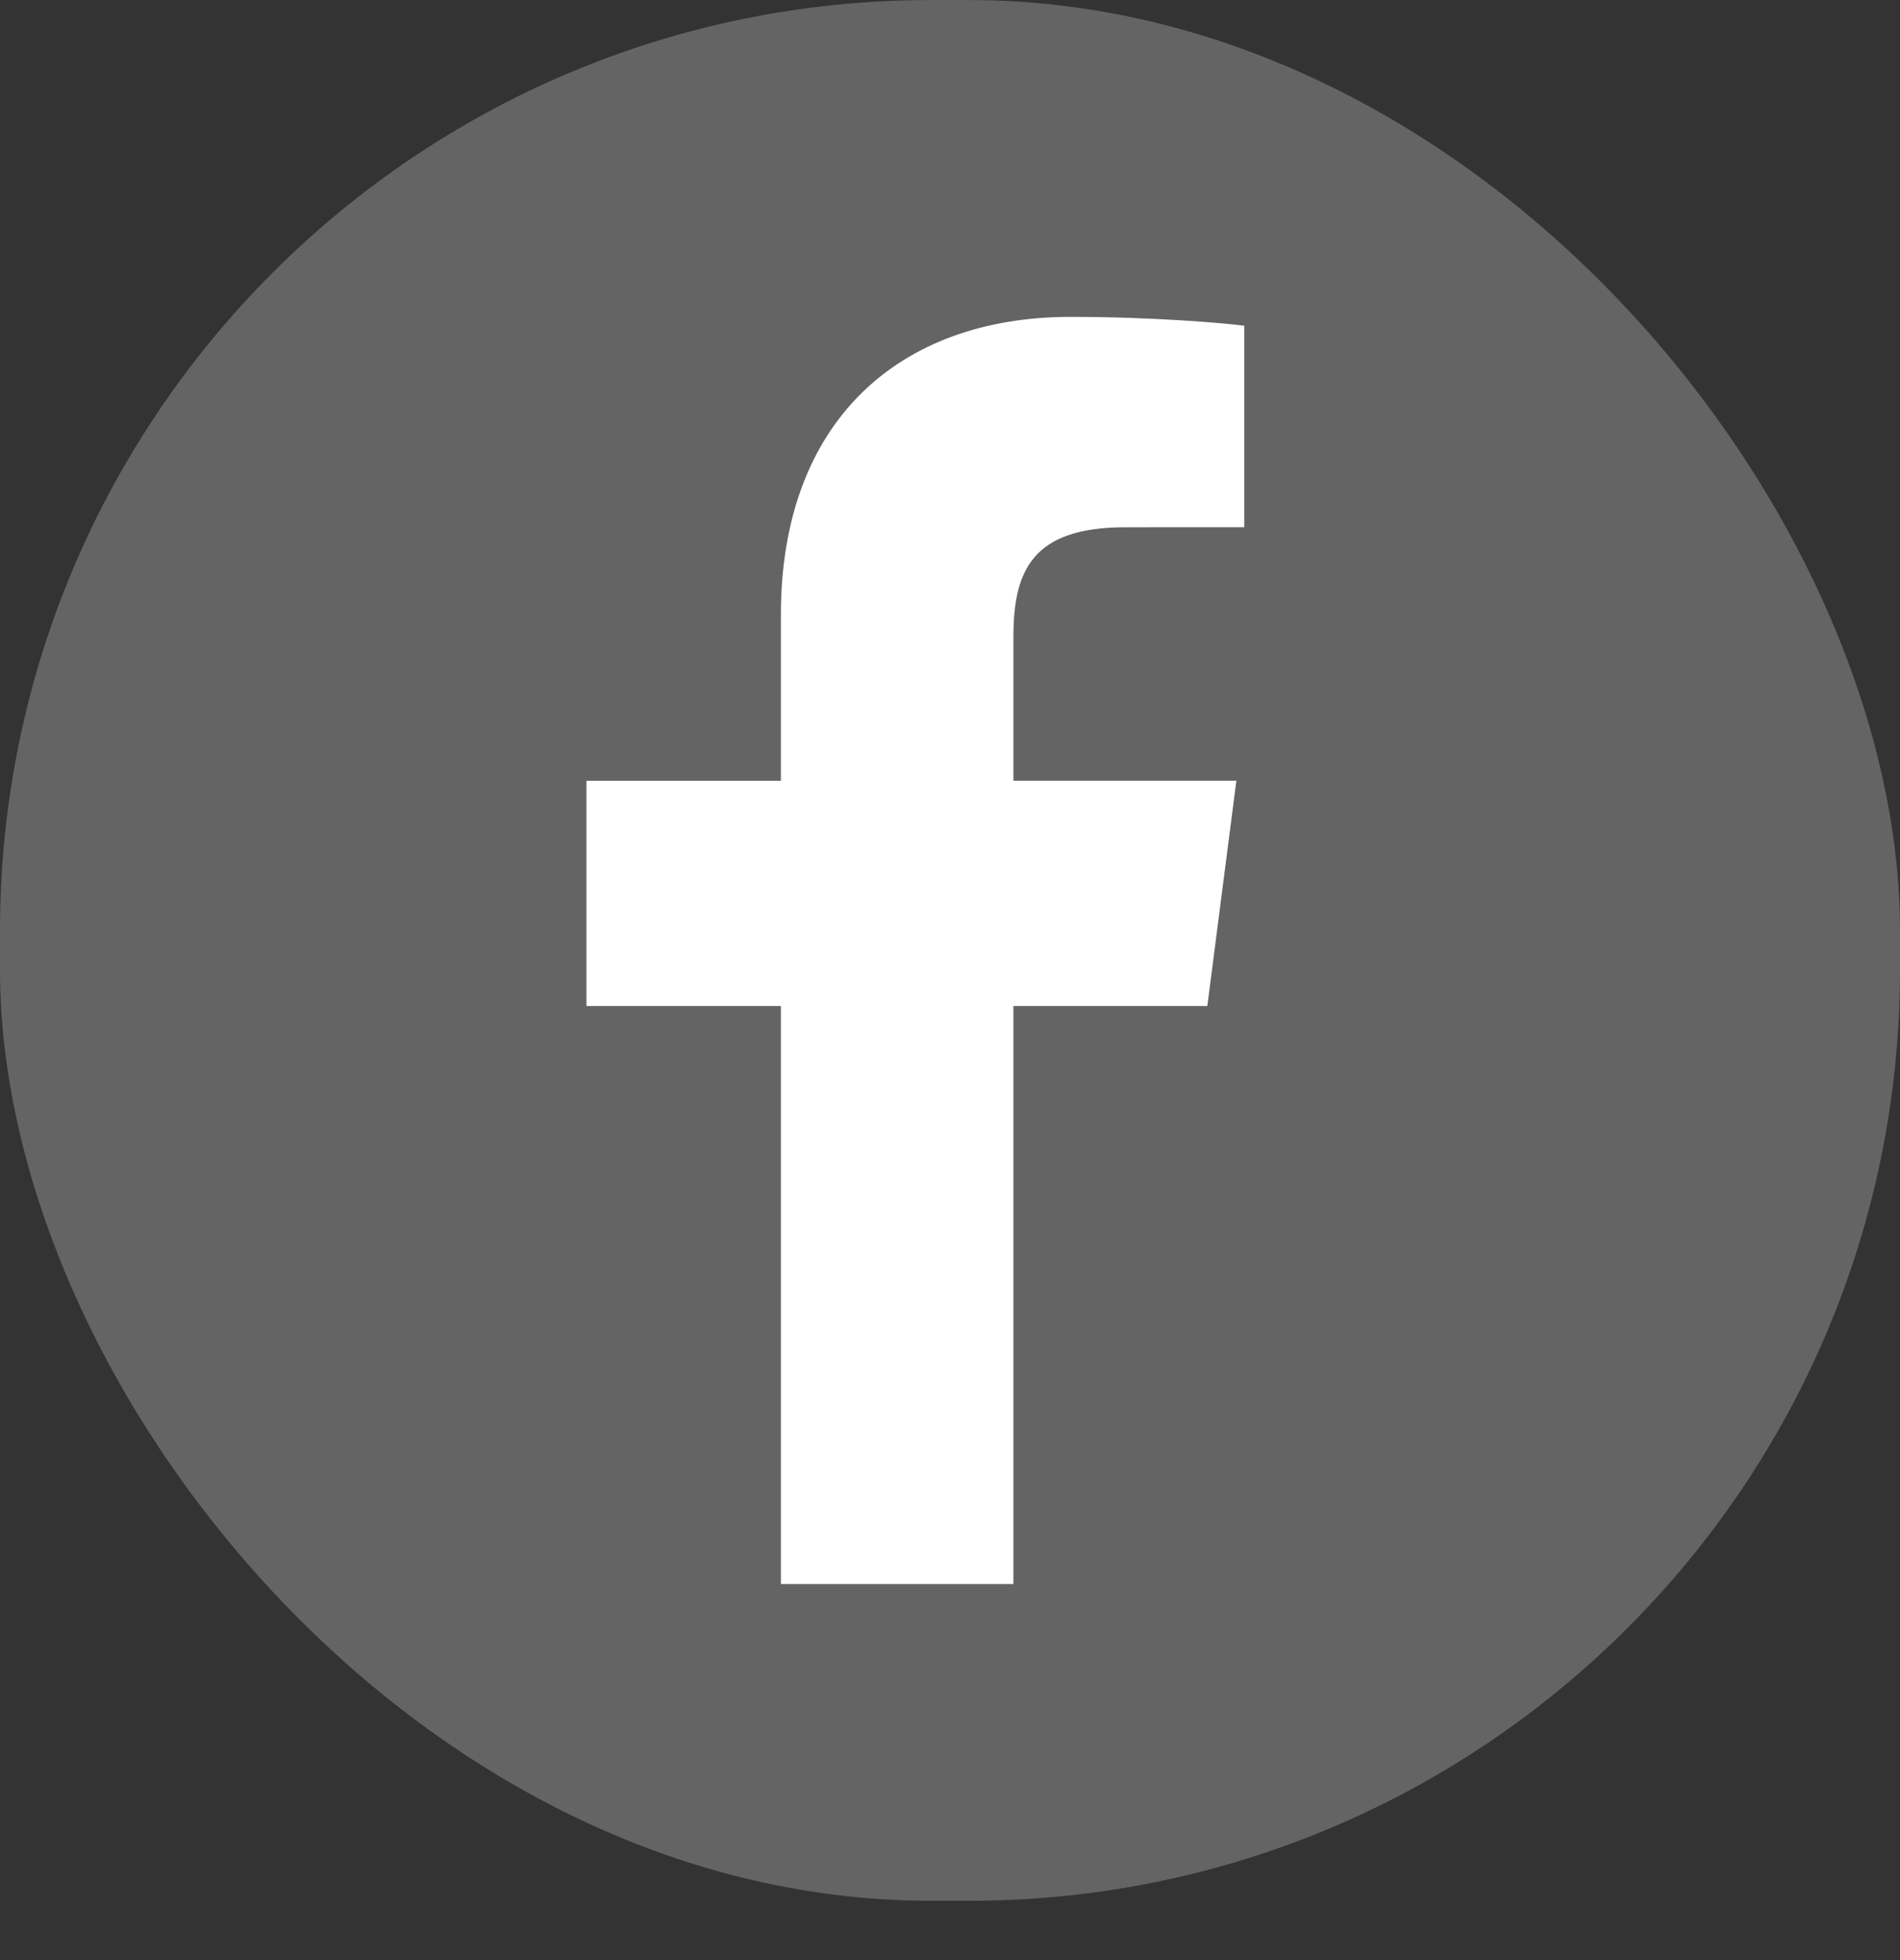 <svg width="32" height="33" viewBox="0 0 32 33" fill="none" xmlns="http://www.w3.org/2000/svg">
<rect x="0" y="0" width="32" height="33" fill="#333333" stroke="none"/>
<g id="Facebook">
<rect id="Rectangle" y="0.001" width="32" height="32" rx="15.674" fill="#646464"/>
<path id="Vector" d="M17.068 26.668V16.937H20.334L20.823 13.144H17.068V10.723C17.068 9.625 17.373 8.877 18.948 8.877L20.956 8.876V5.484C20.608 5.438 19.416 5.335 18.029 5.335C15.134 5.335 13.152 7.102 13.152 10.348V13.145H9.877V16.937H13.152V26.668L17.068 26.668Z" fill="white"/>
</g>
</svg>
